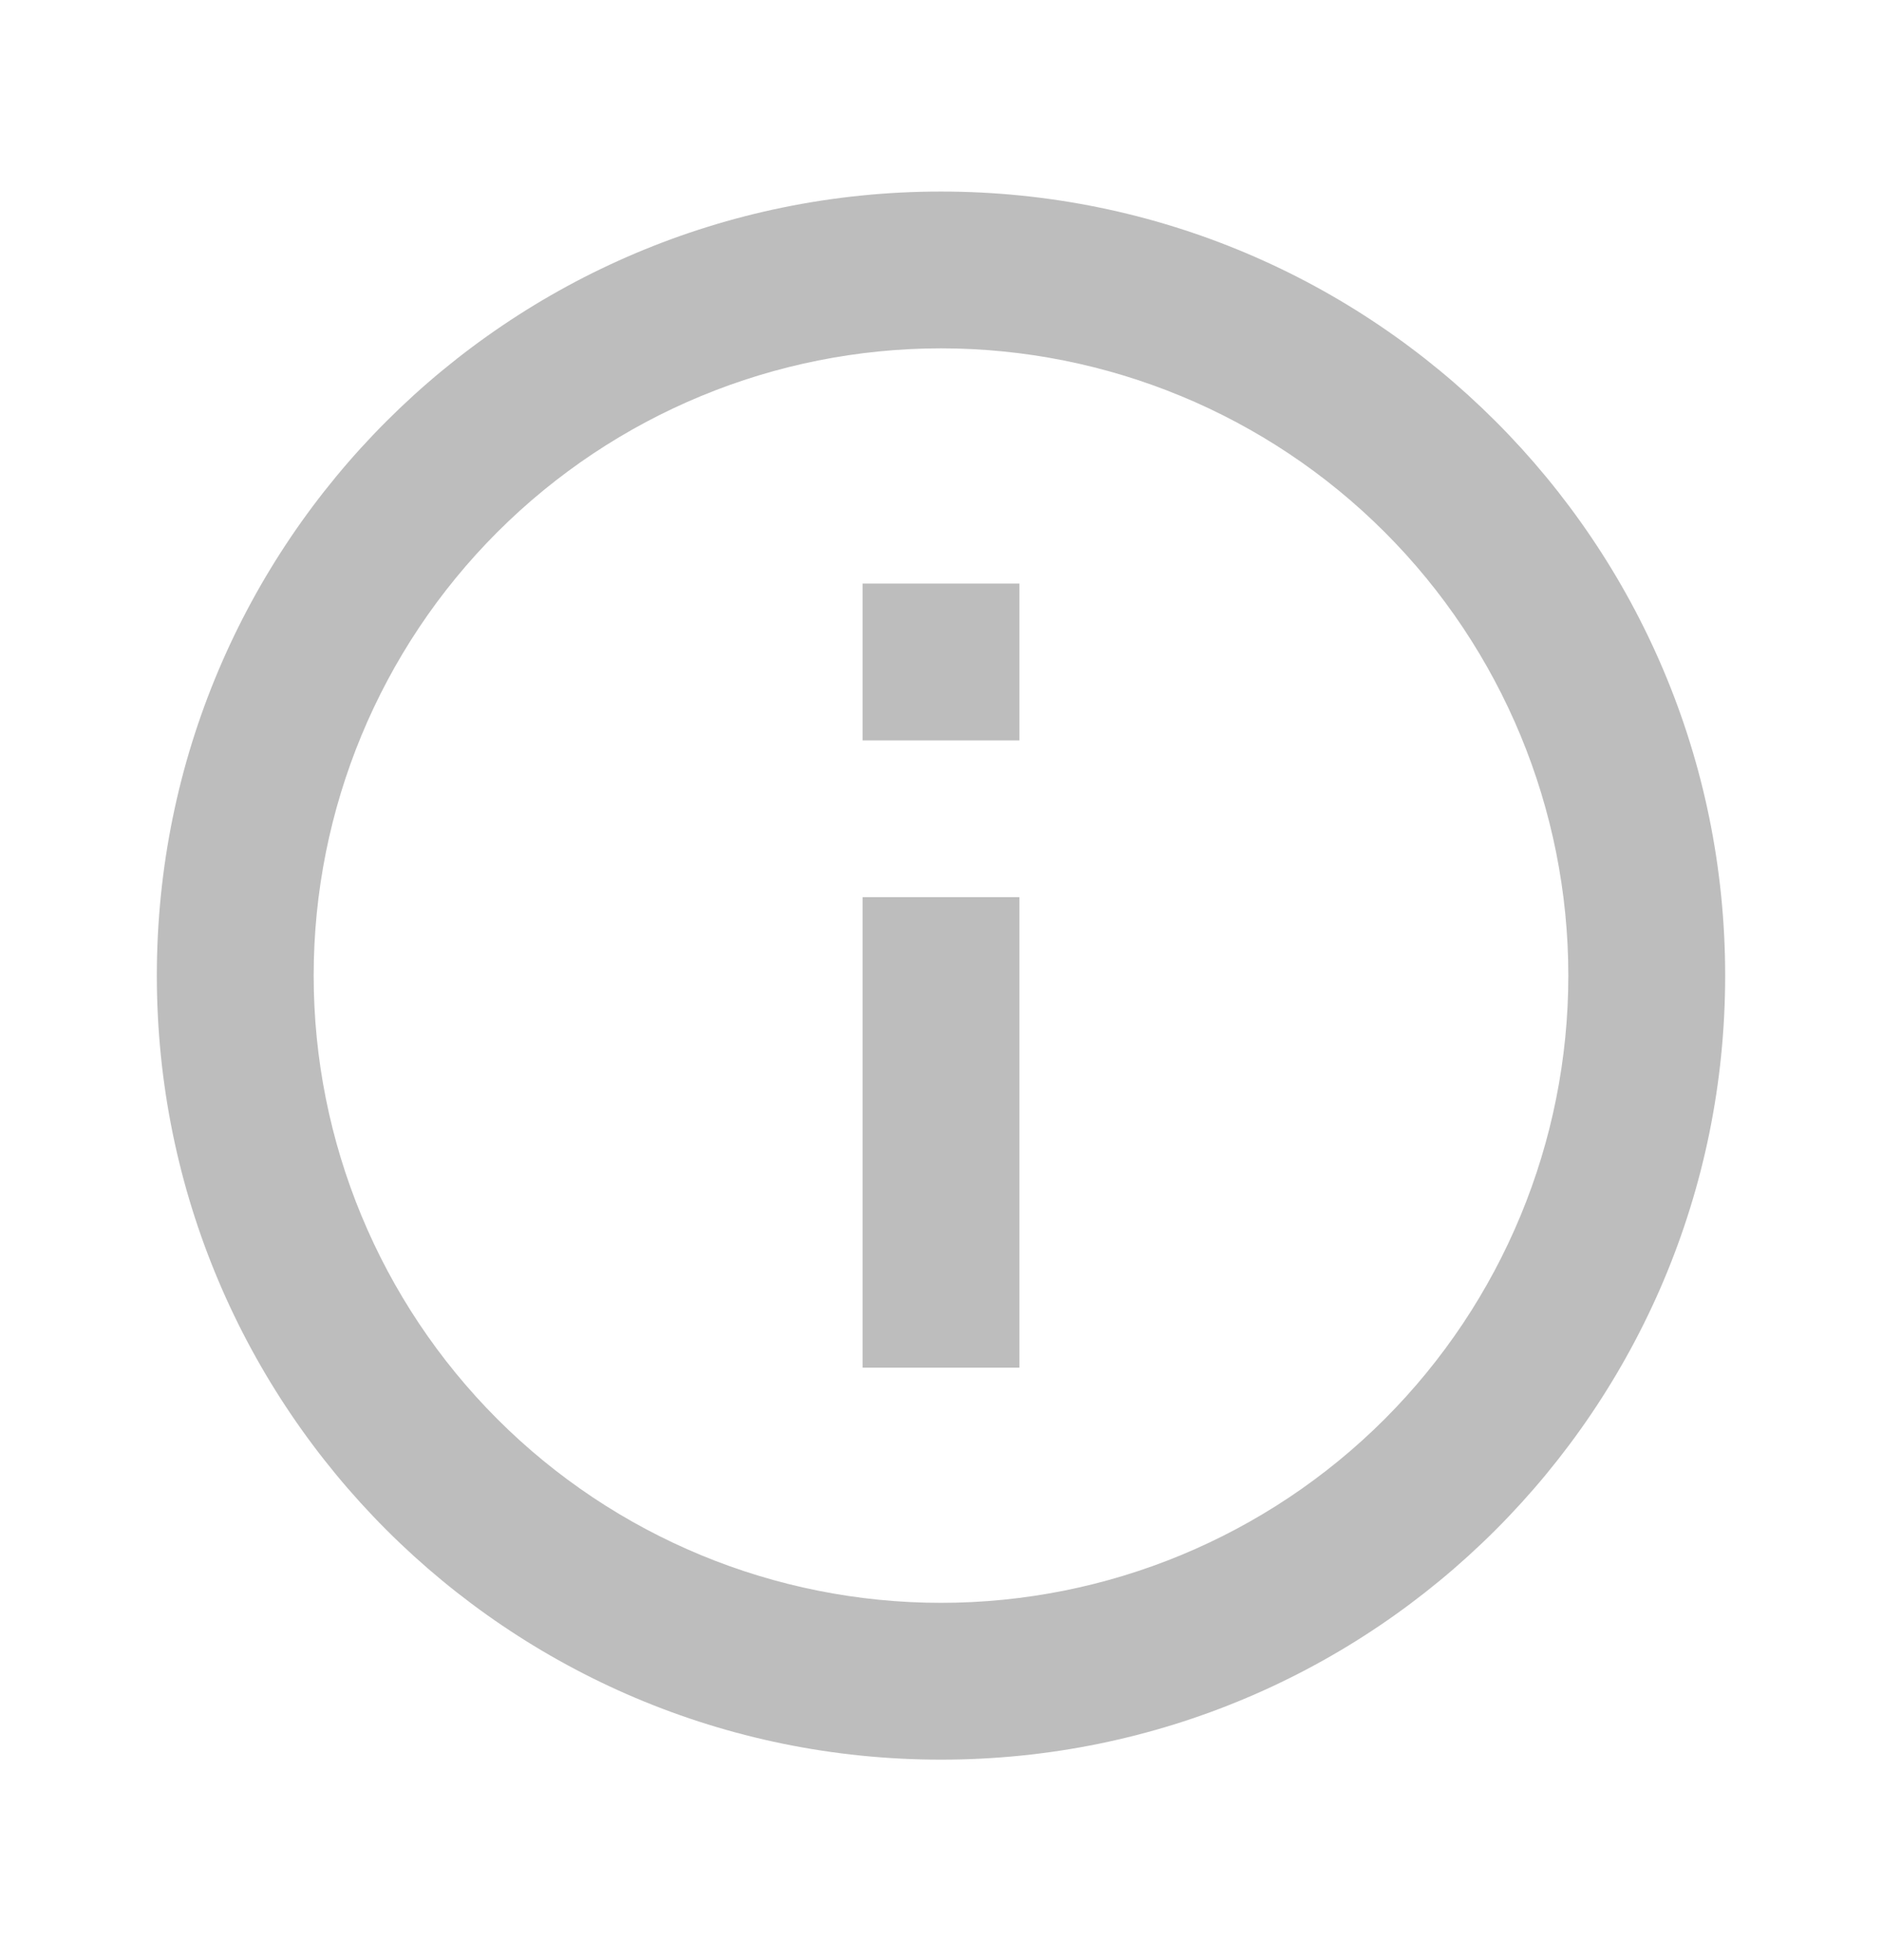 <svg width="24" height="25" viewBox="0 0 24 25" fill="none" xmlns="http://www.w3.org/2000/svg">
<path d="M12 20.443C14.122 20.443 16.157 19.6 17.657 18.1C19.157 16.599 20 14.565 20 12.443C20 10.321 19.157 8.286 17.657 6.786C16.157 5.286 14.122 4.443 12 4.443C9.878 4.443 7.843 5.286 6.343 6.786C4.843 8.286 4 10.321 4 12.443C4 14.565 4.843 16.599 6.343 18.1C7.843 19.6 9.878 20.443 12 20.443ZM12 22.443C6.477 22.443 2 17.966 2 12.443C2 6.92 6.477 2.443 12 2.443C17.523 2.443 22 6.92 22 12.443C22 17.966 17.523 22.443 12 22.443ZM11 11.443V17.443H13V11.443H11ZM11 7.443H13V9.443H11V7.443Z" fill="#BDBDBD"/>
</svg>
